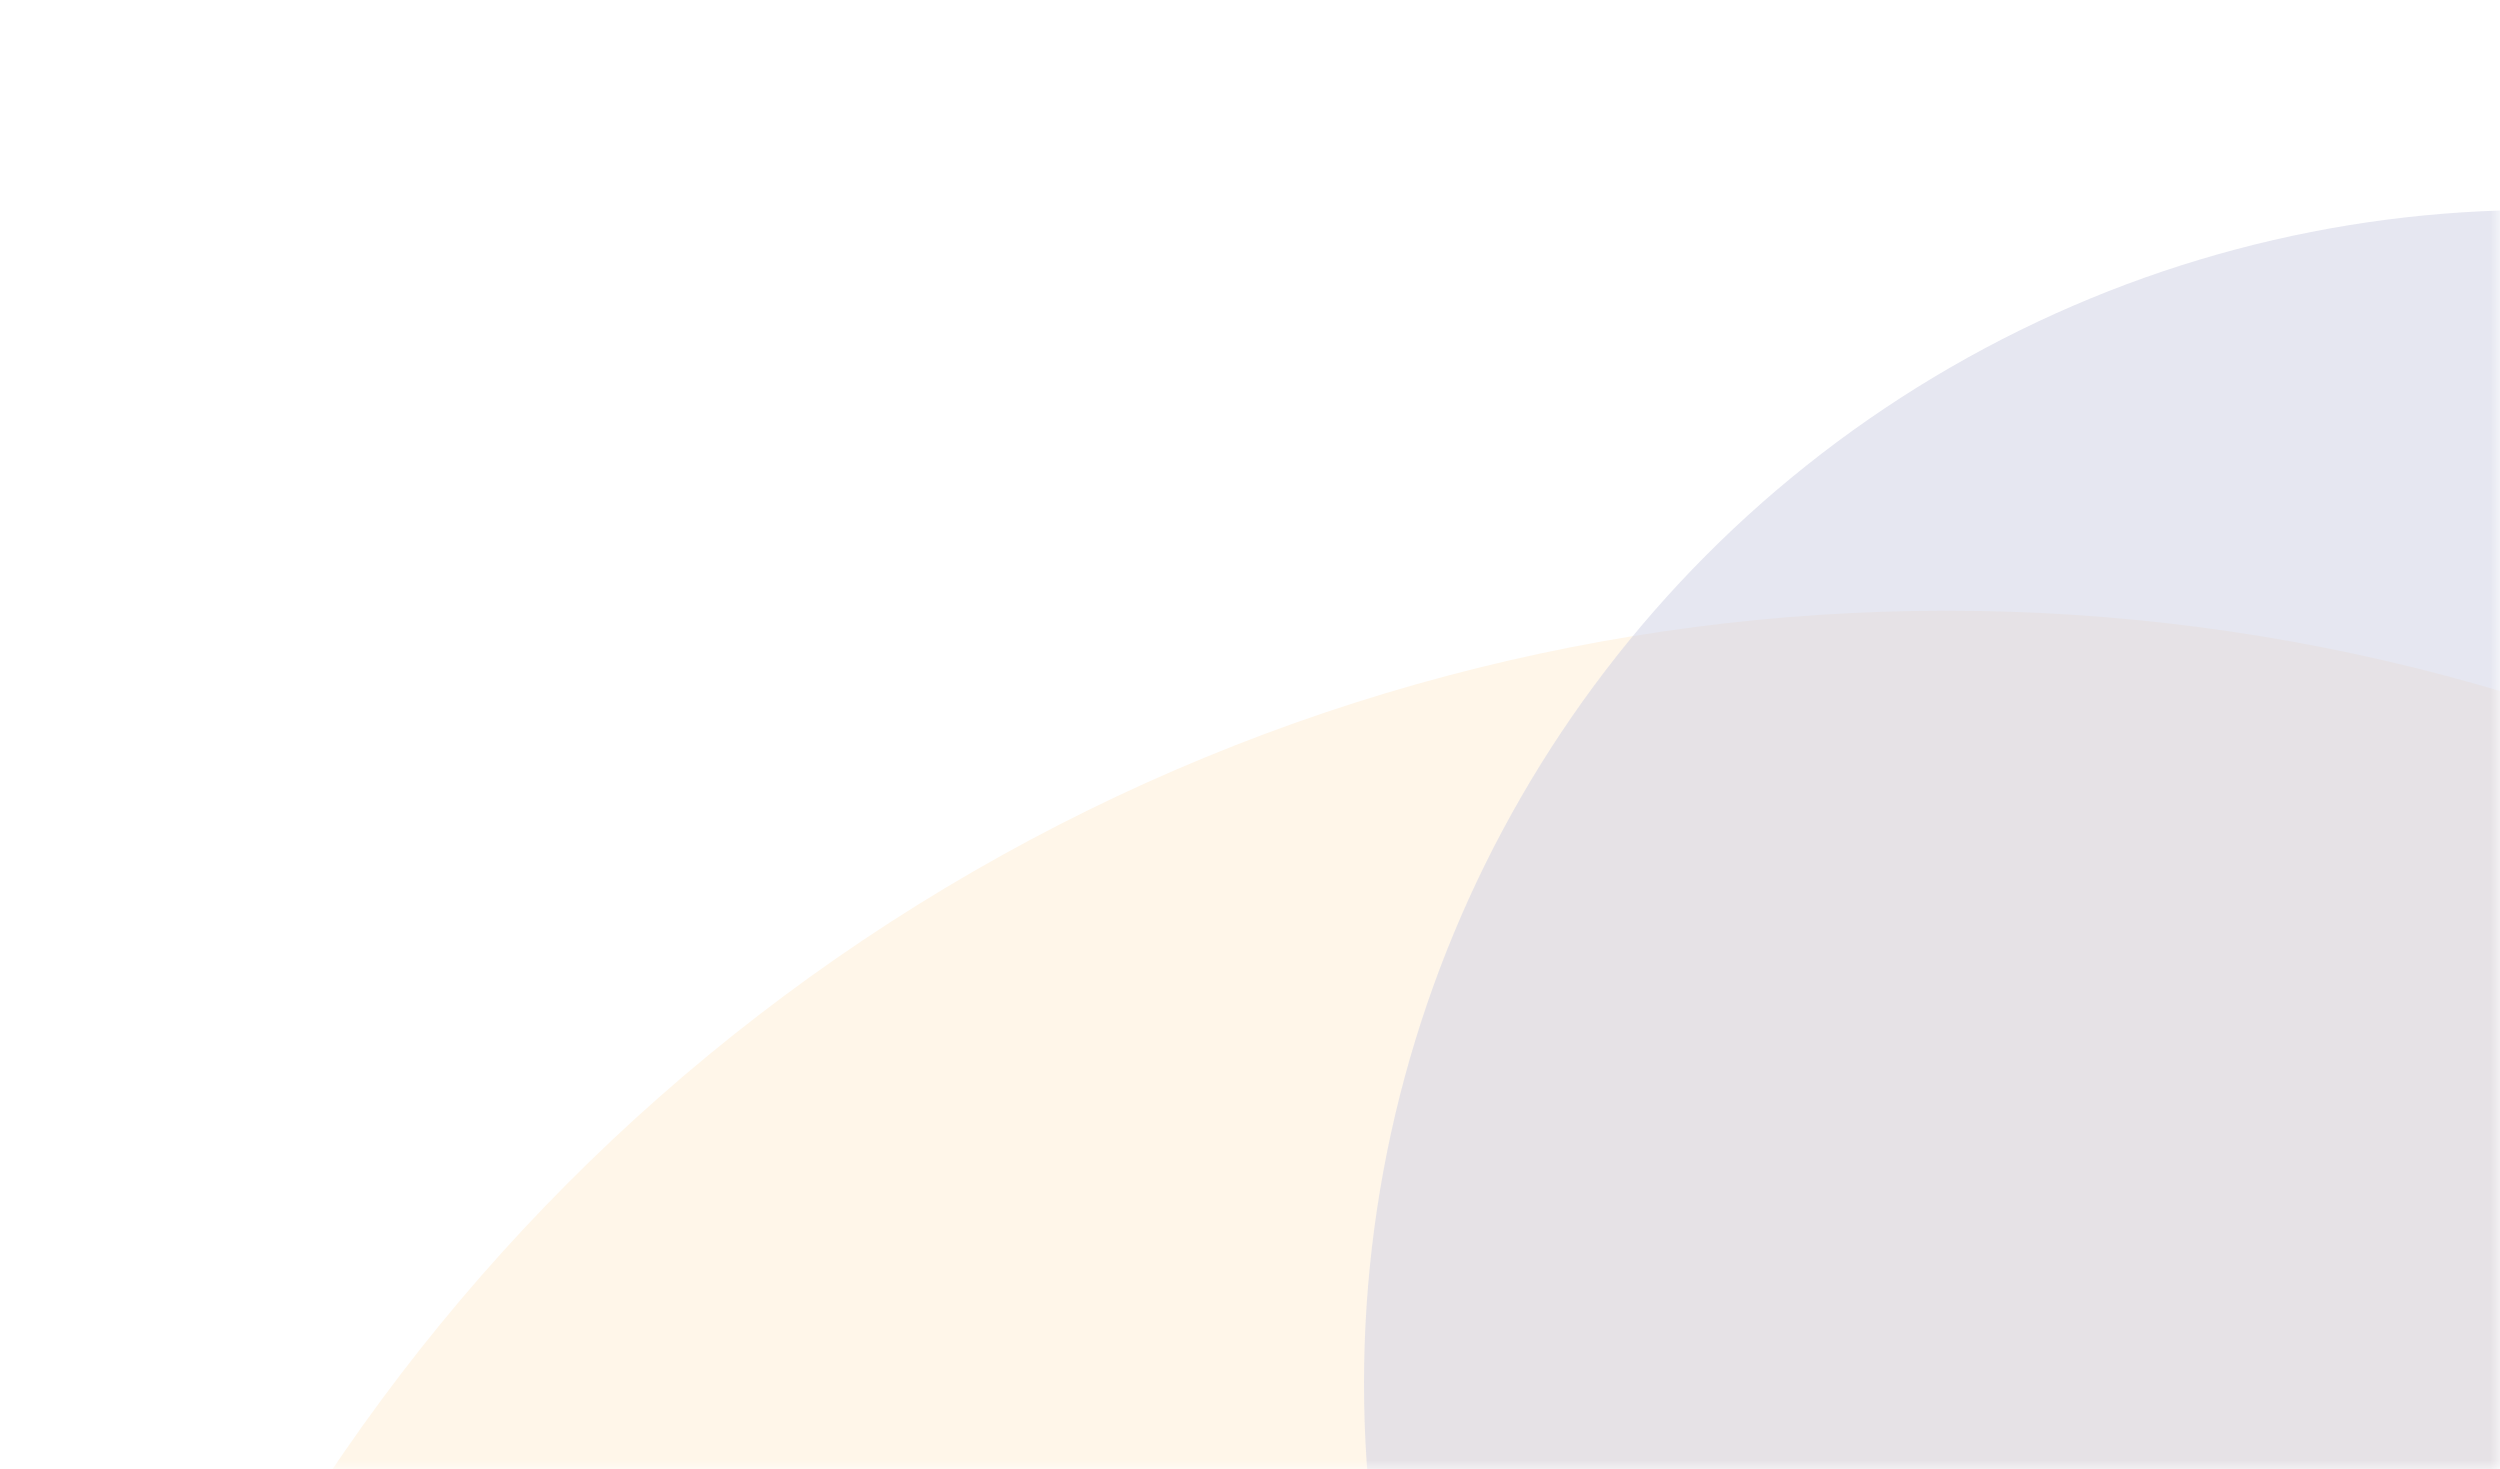 <svg id="e7av84gsuzss1" xmlns="http://www.w3.org/2000/svg" xmlns:xlink="http://www.w3.org/1999/xlink" viewBox="0 0 131 77" shape-rendering="geometricPrecision" text-rendering="geometricPrecision"><style><![CDATA[#e7av84gsuzss6_to {animation: e7av84gsuzss6_to__to 10000ms linear infinite normal forwards}@keyframes e7av84gsuzss6_to__to { 0% {transform: translate(99px,128px);animation-timing-function: cubic-bezier(0.475,0,0.105,1)} 50% {transform: translate(169px,96px);animation-timing-function: cubic-bezier(0.475,0,0.105,1)} 100% {transform: translate(99px,128px)} }#e7av84gsuzss7_to {animation: e7av84gsuzss7_to__to 10000ms linear infinite normal forwards}@keyframes e7av84gsuzss7_to__to { 0% {transform: translate(129.974px,66.5px);animation-timing-function: cubic-bezier(0.435,0,0.345,1)} 50% {transform: translate(53.466px,105.223px);animation-timing-function: cubic-bezier(0.435,0,0.345,1)} 100% {transform: translate(129.974px,66.5px)} }]]></style><defs><rect id="e7av84gsuzss2" width="128" height="71" rx="0" ry="0"/></defs><g id="e7av84gsuzss3"><g id="e7av84gsuzss4" transform="matrix(1 0 0 1 3 6)"><g id="e7av84gsuzss5" mask="url(#e7av84gsuzss8)"><g id="e7av84gsuzss6_to" transform="translate(99,128)"><circle id="e7av84gsuzss6" r="102" transform="translate(0,0)" opacity="0.088" fill="rgb(255,151,3)" fill-rule="evenodd" stroke="none" stroke-width="1"/></g><g id="e7av84gsuzss7_to" transform="translate(129.974,66.5)"><circle id="e7av84gsuzss7" r="61.5" transform="translate(0,0)" opacity="0.52" fill="rgb(208,210,228)" fill-rule="evenodd" stroke="none" stroke-width="1"/></g><mask id="e7av84gsuzss8" mask-type="luminance"><use id="e7av84gsuzss9" width="128" height="71" xlink:href="#e7av84gsuzss2" fill="rgb(255,255,255)" fill-rule="evenodd" stroke="none" stroke-width="1"/></mask></g></g></g></svg>